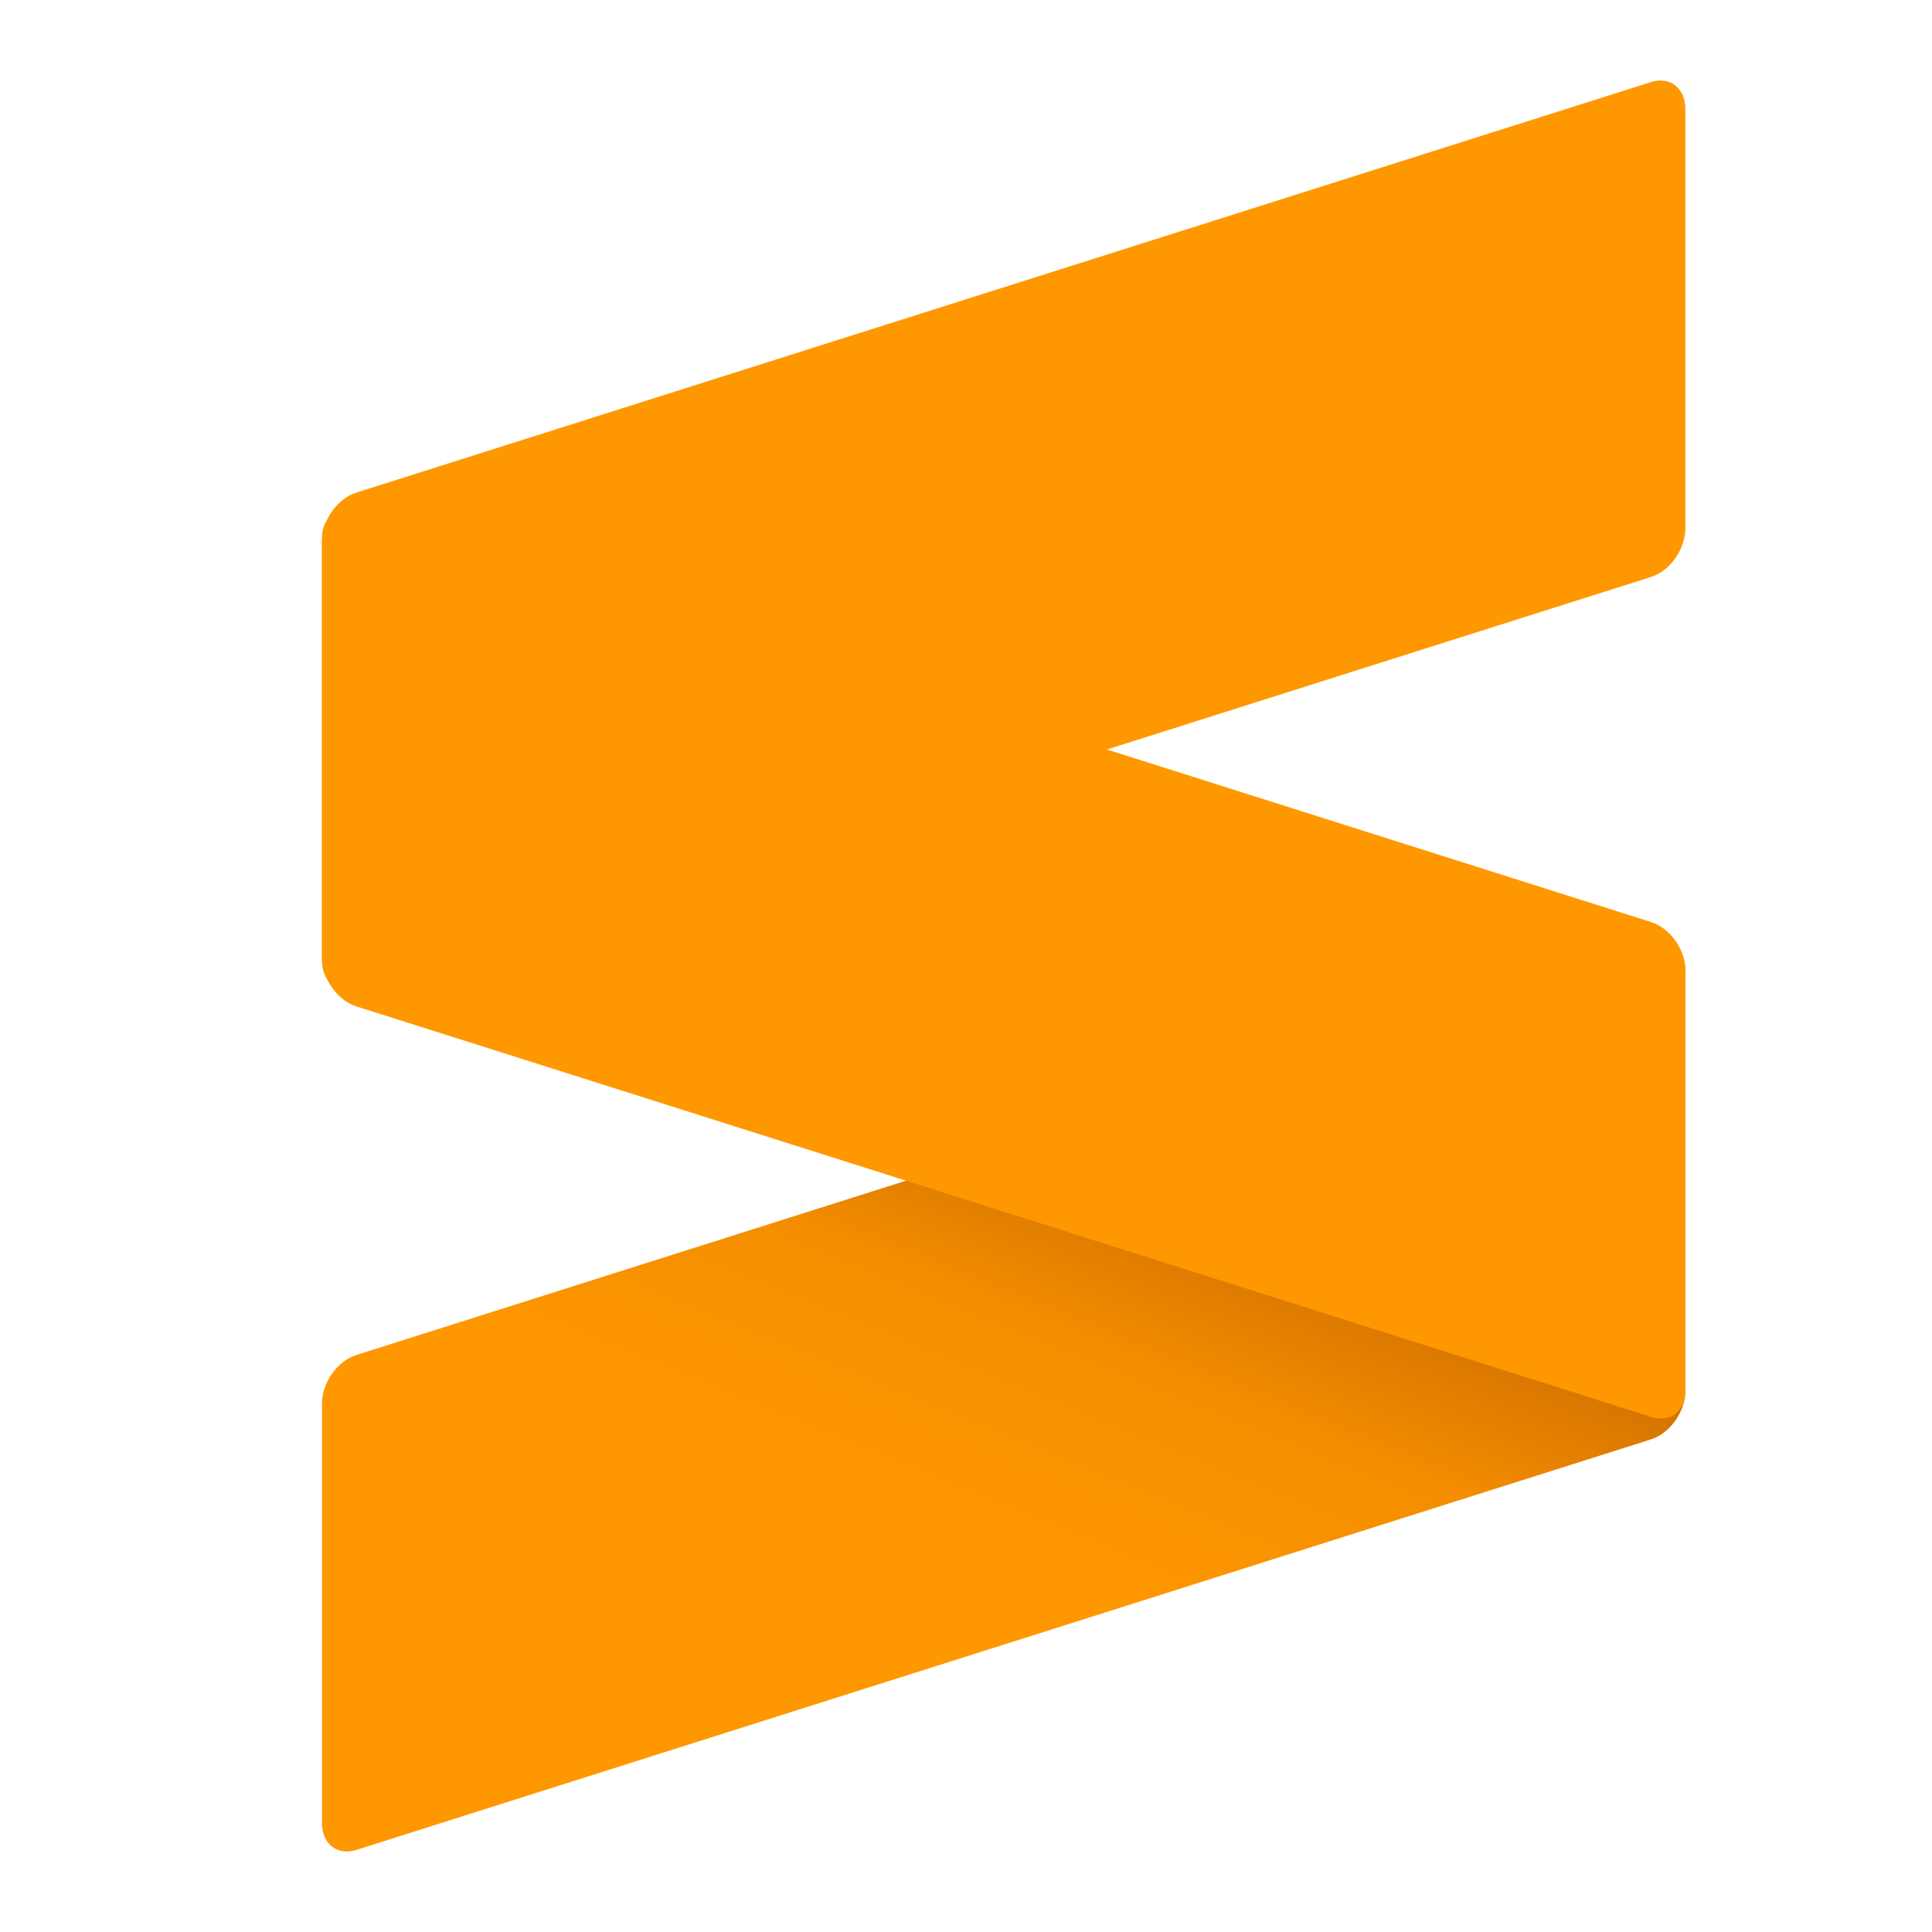 <?xml version="1.0" encoding="utf-8"?><svg width="24" height="24" viewBox="0 0 24 24" fill="none" xmlns="http://www.w3.org/2000/svg">
<path fill-rule="evenodd" clip-rule="evenodd" d="M20.936 12.065C20.936 11.807 20.745 11.658 20.511 11.732L4.424 16.833C4.19 16.908 4 17.177 4 17.435V22.648C4 22.906 4.19 23.055 4.424 22.981L20.511 17.88C20.745 17.806 20.936 17.536 20.936 17.279V12.065Z" fill="url(#paint0_linear_3928_366)"/>
<path fill-rule="evenodd" clip-rule="evenodd" d="M4 11.899C4 12.157 4.19 12.426 4.424 12.501L20.513 17.602C20.748 17.677 20.938 17.527 20.938 17.27V12.056C20.938 11.799 20.748 11.529 20.513 11.455L4.424 6.353C4.19 6.279 4 6.427 4 6.685L4 11.899Z" fill="#FF9800"/>
<path fill-rule="evenodd" clip-rule="evenodd" d="M20.936 1.352C20.936 1.094 20.745 0.945 20.511 1.019L4.424 6.12C4.19 6.194 4 6.464 4 6.722V11.935C4 12.193 4.19 12.342 4.424 12.268L20.511 7.167C20.745 7.092 20.936 6.823 20.936 6.565V1.352Z" fill="#FF9800"/>
<defs>
<linearGradient id="paint0_linear_3928_366" x1="13.334" y1="19.562" x2="15.24" y2="14.899" gradientUnits="userSpaceOnUse">
<stop stop-color="#FF9700"/>
<stop offset="0.53" stop-color="#F48E00"/>
<stop offset="1" stop-color="#D06F00"/>
</linearGradient>
</defs>
</svg>
